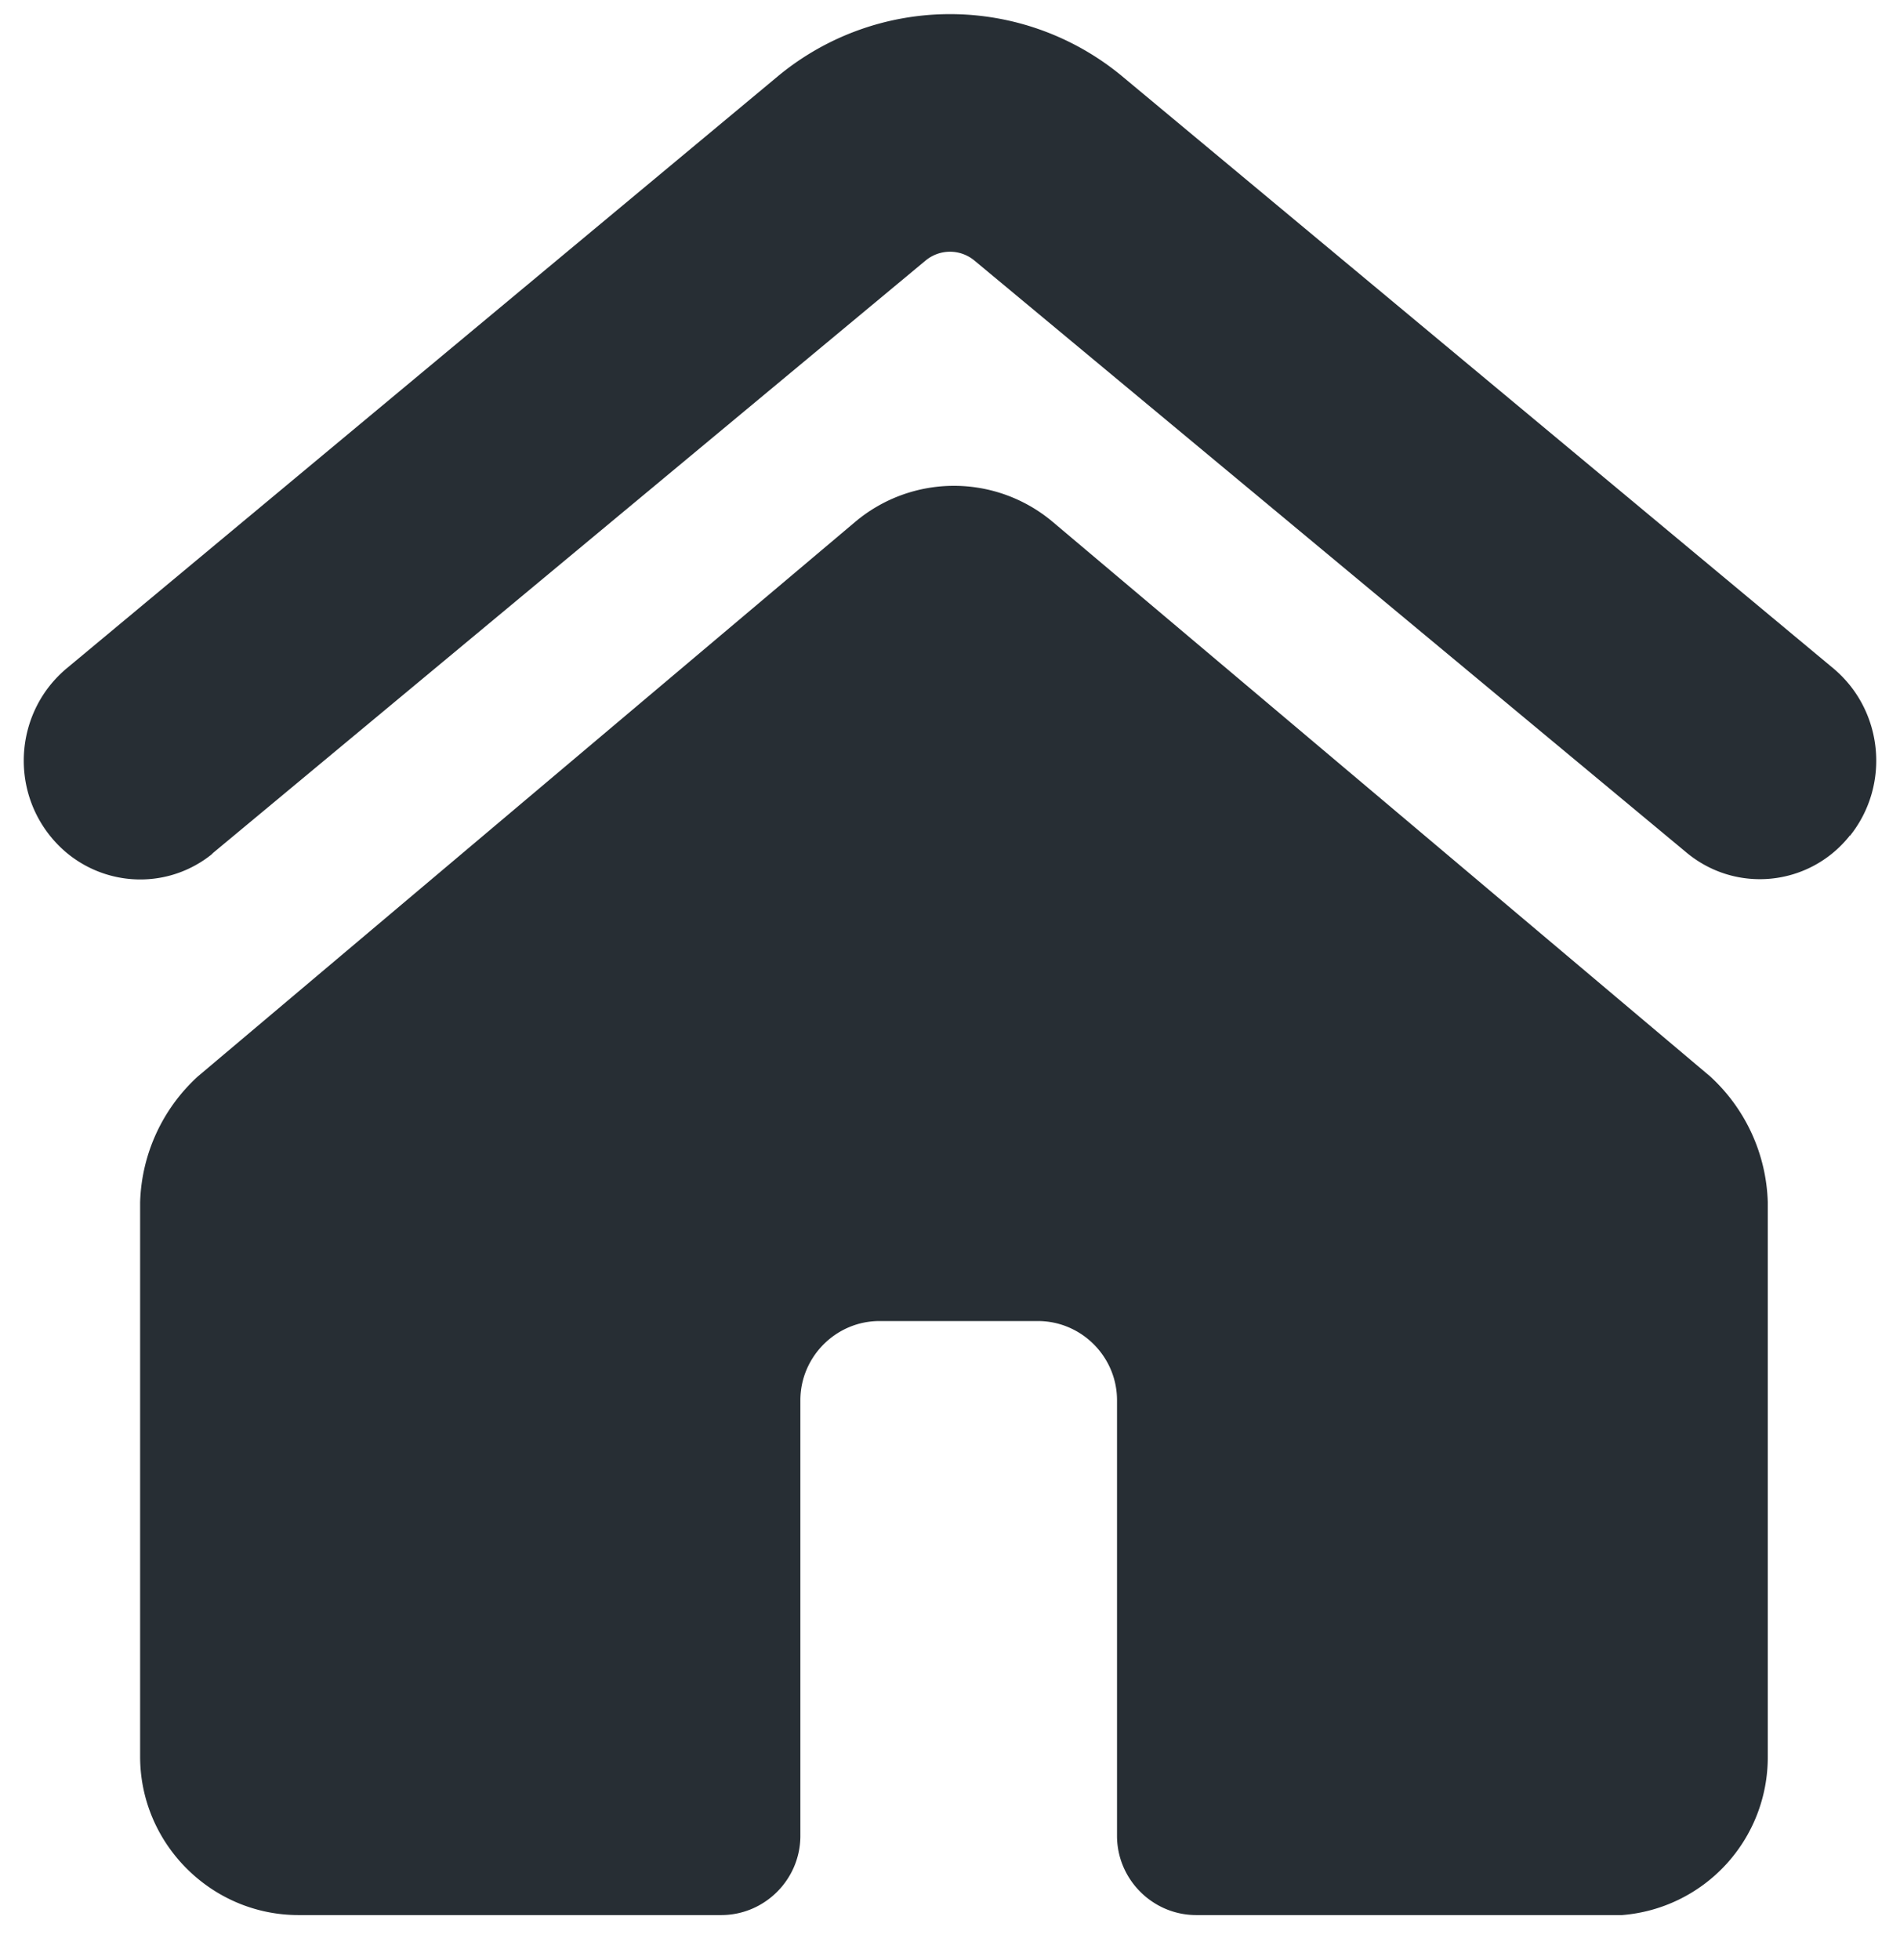 <svg width="32" height="33" fill="none" xmlns="http://www.w3.org/2000/svg"><path d="m3.587 14.361 12-9.973c.24-.2.586-.2.826 0l12 9.973c.827.68 2.04.56 2.72-.266.014-.014.014-.027.027-.027.68-.853.56-2.107-.28-2.813l-12-9.987a4.541 4.541 0 0 0-5.76 0l-12 9.987c-.84.706-.96 1.96-.28 2.813.667.84 1.88.987 2.72.32l.027-.027Z" fill="#272E34"/><path d="M29.773 29.575V20.24a2.987 2.987 0 0 0-.973-2.12L17.733 8.789a2.582 2.582 0 0 0-3.333 0L3.333 18.122a2.987 2.987 0 0 0-.973 2.12v9.333c0 1.466 1.2 2.667 2.667 2.667h7.12c.733 0 1.333-.6 1.333-1.334v-7.333c0-.733.6-1.334 1.333-1.334h2.667c.733 0 1.333.6 1.333 1.334v7.333c0 .733.6 1.334 1.334 1.334h7.173a2.664 2.664 0 0 0 2.453-2.667Z" fill="#272E34"/></svg>
